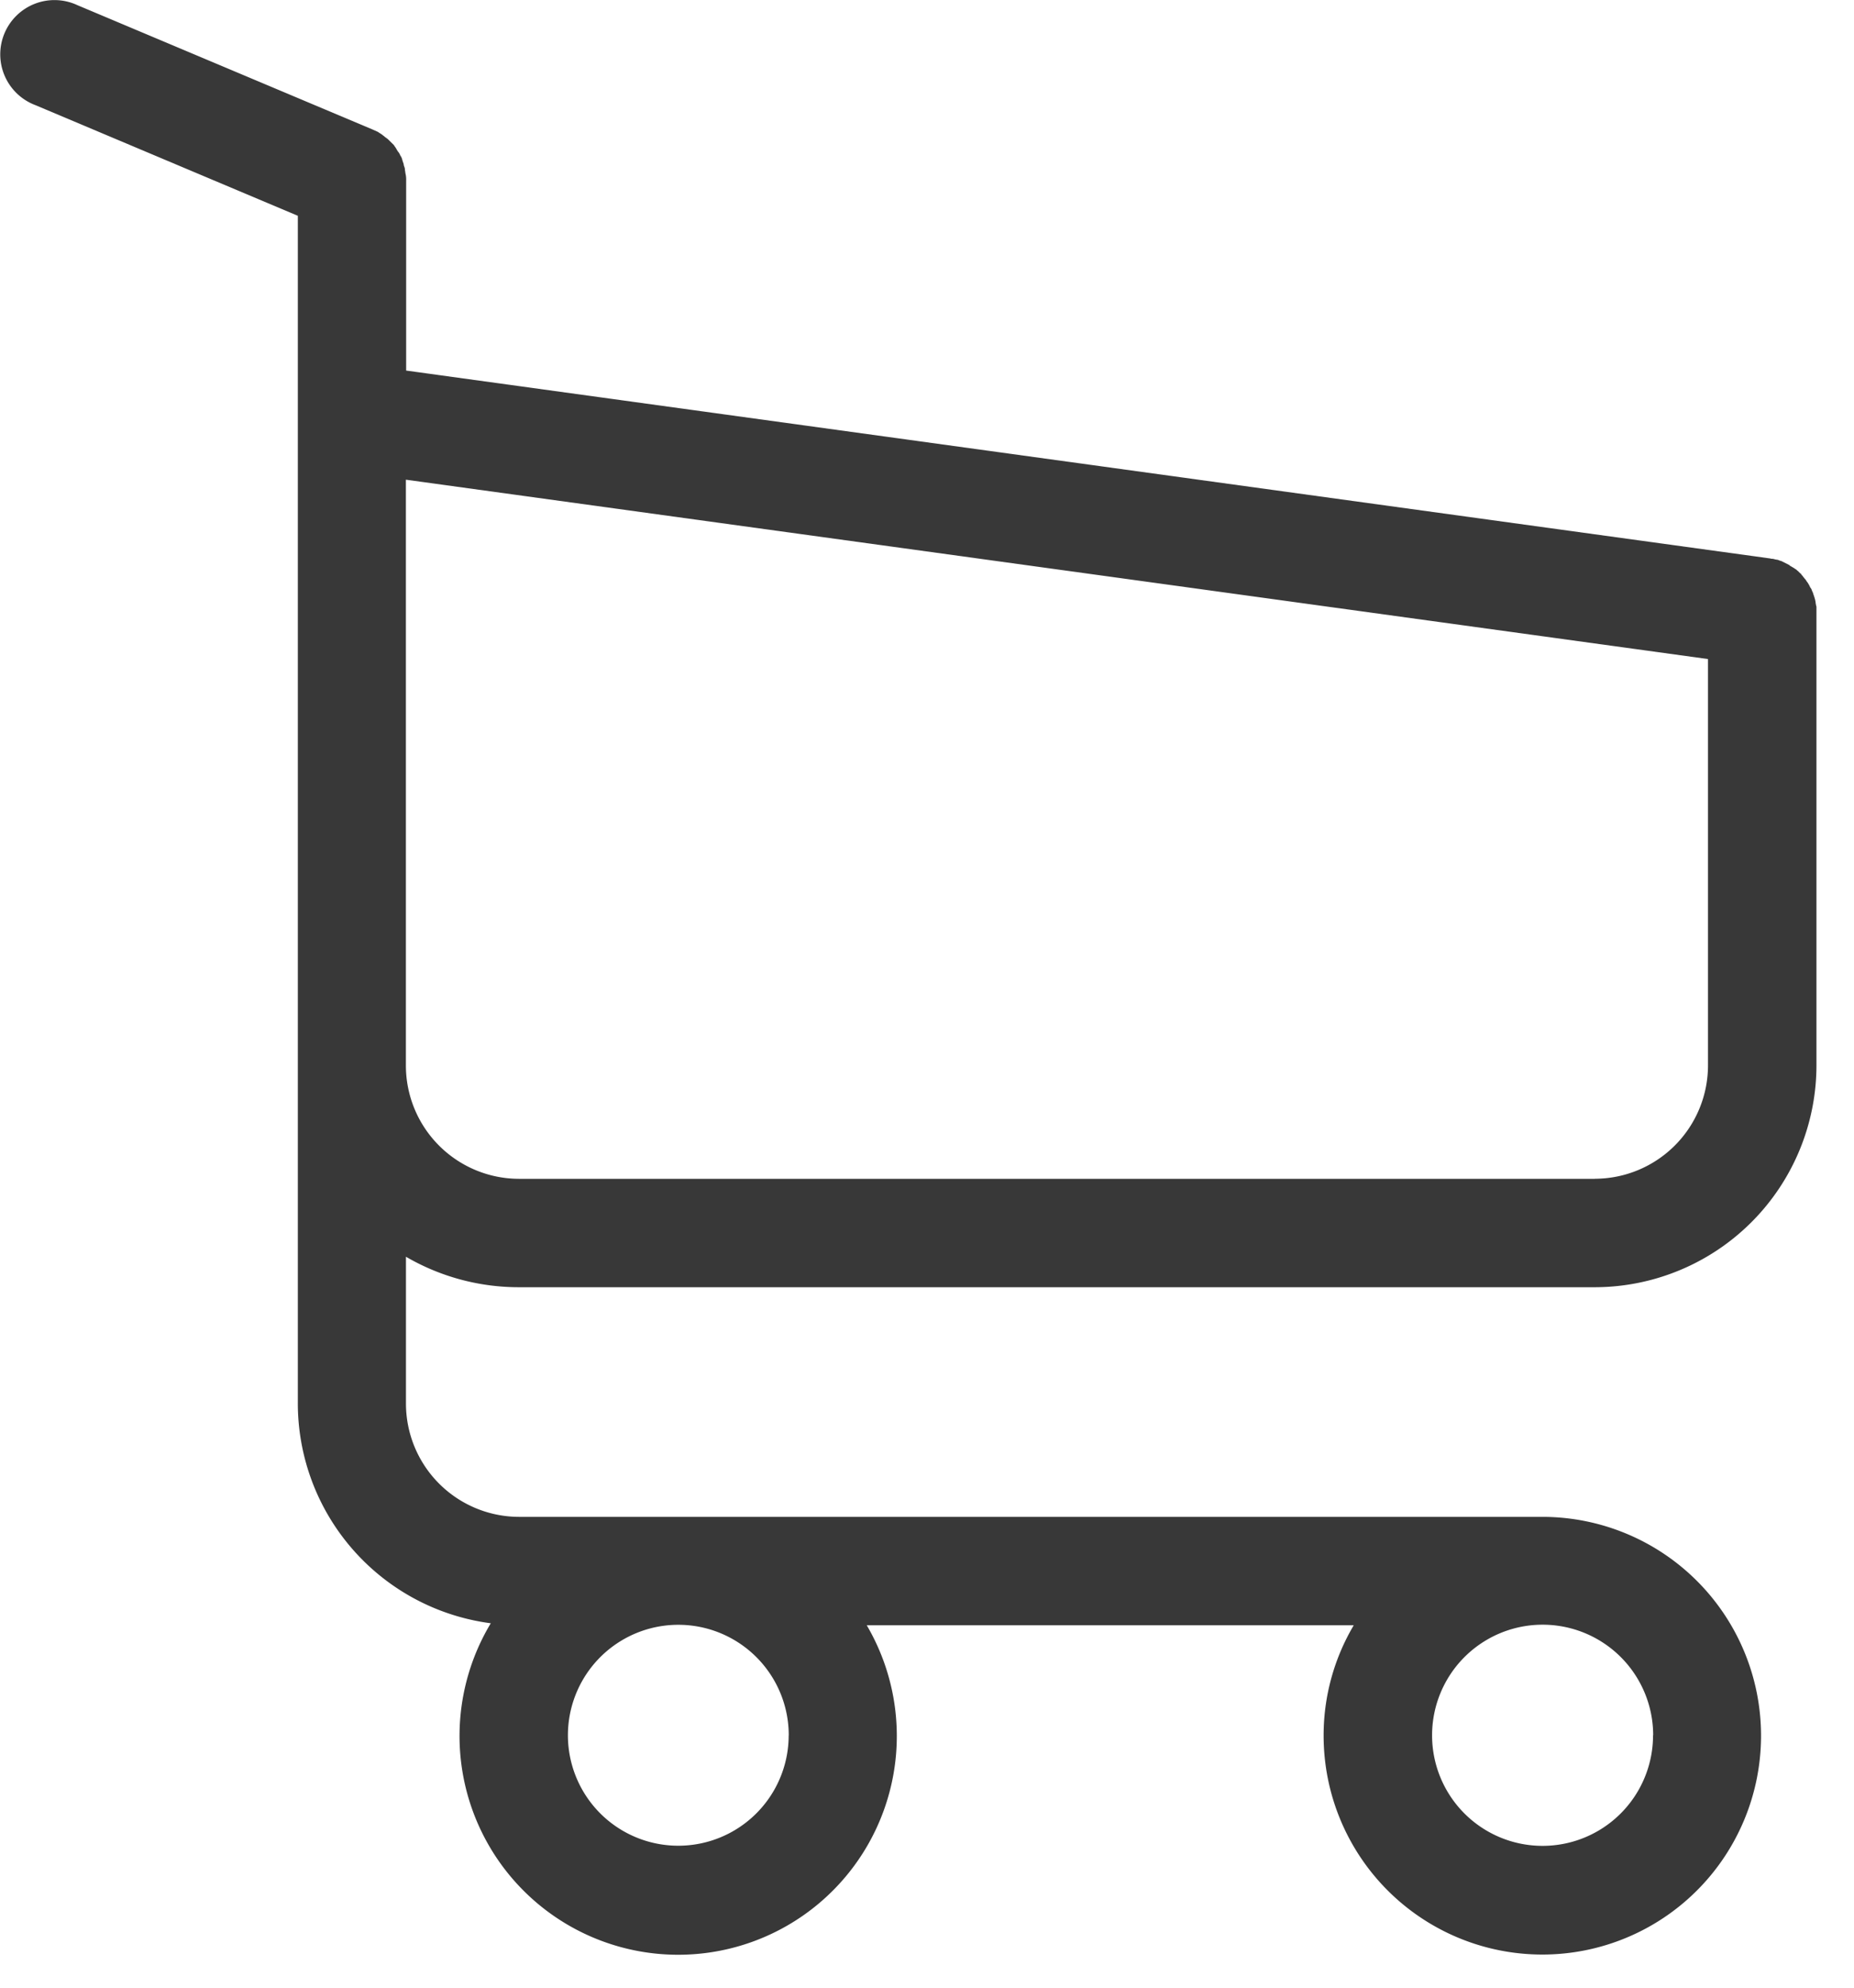 <svg xmlns="http://www.w3.org/2000/svg" width="28" height="30" viewBox="0 0 28 30"><g><g><g><g><path fill="#383838" d="M24.087 17.792H7.839a1.711 1.711 0 0 1-1.709-1.71V7.24l19.665 2.707v6.129a1.712 1.712 0 0 1-1.708 1.715zm.878 8.399a1.667 1.667 0 1 1-3.337 0 1.667 1.667 0 0 1 3.339 0zm-13.054 0a1.667 1.667 0 1 1-3.334-.001 1.667 1.667 0 0 1 3.335.001zM7.84 19.428h16.248a3.352 3.352 0 0 0 3.345-3.347v-6.91a.077.077 0 0 0-.007-.037c0-.012-.006-.03-.006-.043 0-.012-.006-.024-.006-.036a.386.386 0 0 1-.012-.043c-.007-.012-.007-.024-.013-.036-.005-.012-.006-.024-.012-.036a.294.294 0 0 1-.018-.043.133.133 0 0 0-.019-.03l-.018-.037c-.006-.012-.012-.018-.018-.03-.007-.012-.019-.024-.025-.036a.107.107 0 0 0-.024-.03c-.006-.013-.018-.02-.024-.031-.006-.013-.018-.019-.024-.03-.006-.013-.019-.02-.024-.025l-.03-.03c-.013-.007-.02-.02-.031-.025-.012-.006-.025-.018-.037-.024-.012-.006-.018-.012-.03-.018a.126.126 0 0 1-.036-.025l-.11-.055c-.011-.006-.023-.006-.036-.012a.115.115 0 0 0-.042-.012.262.262 0 0 1-.03-.006.134.134 0 0 0-.05-.007c-.005 0-.011-.006-.023-.006L6.134 5.593V2.72a.373.373 0 0 0-.012-.109c0-.018-.007-.036-.007-.055 0-.018-.006-.03-.012-.048-.006-.018-.006-.018-.006-.03l-.019-.055c0-.007-.006-.019-.006-.024a.181.181 0 0 0-.024-.049c-.006-.006-.006-.018-.012-.024a.127.127 0 0 0-.024-.036l-.019-.03c-.006-.013-.012-.02-.018-.031-.007-.012-.019-.024-.024-.037l-.074-.073a.264.264 0 0 0-.042-.036c-.006-.006-.019-.012-.024-.018-.006-.007-.025-.019-.037-.03a.558.558 0 0 0-.048-.031c-.006-.007-.012-.007-.018-.013l-.08-.036L1.169.078a.819.819 0 1 0-.634 1.509l3.963 1.67v17.929A3.349 3.349 0 0 0 7.412 24.5a3.302 3.302 0 1 0 5.678.03h7.355a3.257 3.257 0 0 0-.455 1.667 3.303 3.303 0 1 0 3.303-3.303H7.84a1.711 1.711 0 0 1-1.709-1.708v-2.218a3.384 3.384 0 0 0 1.709.46z"/></g></g></g></g></svg>